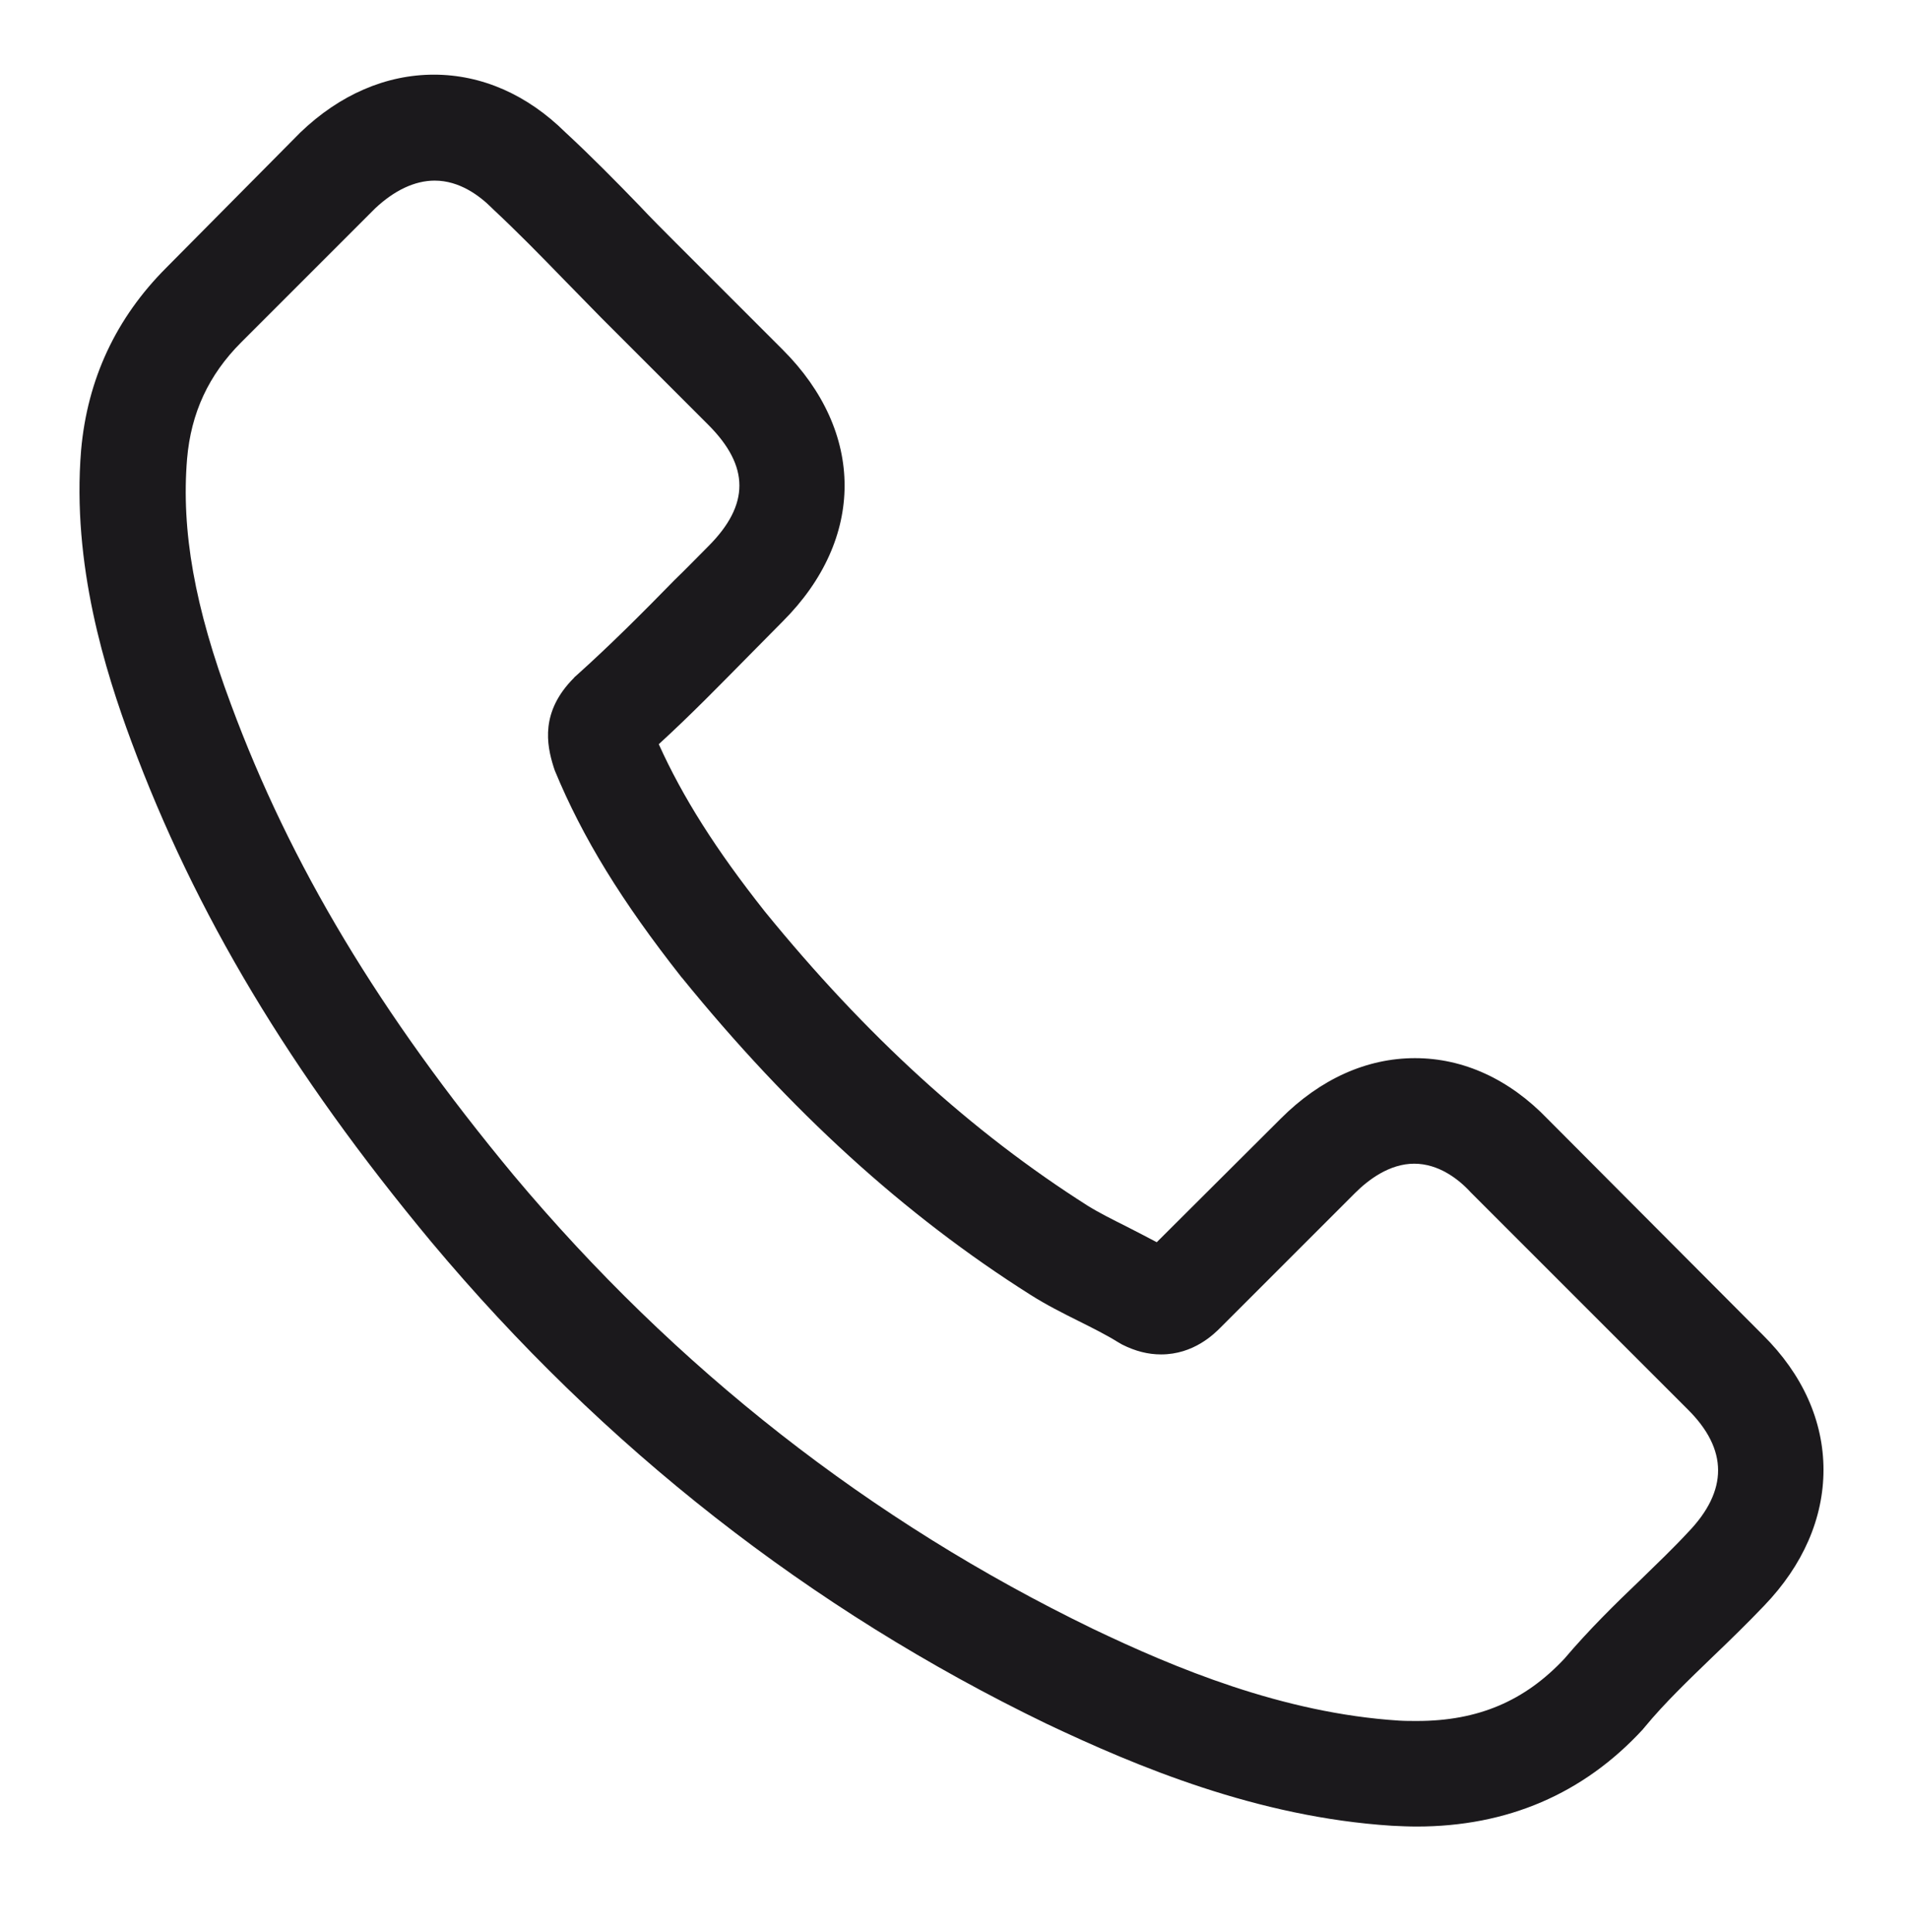 <?xml version="1.0" encoding="utf-8"?>
<!-- Generator: Adobe Illustrator 17.0.0, SVG Export Plug-In . SVG Version: 6.00 Build 0)  -->
<!DOCTYPE svg PUBLIC "-//W3C//DTD SVG 1.1//EN" "http://www.w3.org/Graphics/SVG/1.1/DTD/svg11.dtd">
<svg version="1.1" id="Calque_1" xmlns="http://www.w3.org/2000/svg" xmlns:xlink="http://www.w3.org/1999/xlink" x="0px" y="0px"
	 width="191px" height="193.28px" viewBox="0 0 191 193.28" enable-background="new 0 0 191 193.28" xml:space="preserve">
<path fill="#1B191C" d="M154.843,111.951c-3.81-3.965-8.403-6.085-13.271-6.085c-4.829,0-9.463,2.08-13.428,6.047l-12.408,12.368
	c-1.022-0.55-2.042-1.06-3.023-1.57c-1.413-0.707-2.749-1.375-3.888-2.082c-11.622-7.381-22.183-17.002-32.313-29.448
	c-4.908-6.204-8.206-11.427-10.6-16.725c3.219-2.945,6.204-6.009,9.108-8.954c1.101-1.098,2.199-2.237,3.3-3.337
	c8.244-8.244,8.244-18.925,0-27.17L67.598,24.274c-1.215-1.217-2.473-2.473-3.65-3.729c-2.356-2.435-4.829-4.948-7.381-7.305
	c-3.81-3.769-8.365-5.771-13.154-5.771c-4.791,0-9.423,2.001-13.349,5.771l-0.079,0.079L16.634,26.788
	c-5.025,5.025-7.891,11.15-8.52,18.257C7.173,56.51,10.549,67.19,13.141,74.178c6.359,17.159,15.863,33.059,30.037,50.101
	c17.197,20.535,37.889,36.75,61.526,48.176c9.03,4.279,21.085,9.344,34.551,10.207c0.826,0.04,1.689,0.079,2.475,0.079
	c9.07,0,16.687-3.257,22.655-9.737c0.039-0.079,0.117-0.117,0.158-0.195c2.042-2.473,4.396-4.713,6.871-7.107
	c1.687-1.611,3.414-3.298,5.103-5.066c3.888-4.043,5.928-8.756,5.928-13.585c0-4.868-2.08-9.542-6.045-13.468L154.843,111.951z
	 M168.9,153.294C168.859,153.294,168.859,153.335,168.9,153.294c-1.532,1.651-3.102,3.143-4.791,4.791
	c-2.552,2.435-5.144,4.986-7.577,7.853c-3.967,4.241-8.638,6.242-14.764,6.242c-0.588,0-1.217,0-1.806-0.038
	c-11.66-0.746-22.498-5.301-30.625-9.187c-22.224-10.759-41.739-26.033-57.954-45.389c-13.387-16.138-22.341-31.058-28.268-47.078
	c-3.653-9.776-4.987-17.395-4.398-24.579c0.393-4.595,2.159-8.403,5.418-11.662l13.389-13.39c1.923-1.806,3.965-2.787,5.968-2.787
	c2.473,0,4.475,1.493,5.732,2.749l0.117,0.117c2.397,2.239,4.672,4.555,7.068,7.028c1.218,1.257,2.474,2.513,3.729,3.81
	l10.719,10.719c4.162,4.162,4.162,8.01,0,12.172c-1.139,1.139-2.238,2.278-3.376,3.376c-3.298,3.376-6.44,6.518-9.854,9.58
	c-0.079,0.079-0.157,0.119-0.197,0.195c-3.376,3.378-2.747,6.676-2.042,8.913l0.119,0.355c2.787,6.752,6.714,13.114,12.682,20.692
	l0.039,0.038c10.838,13.349,22.262,23.756,34.866,31.725c1.61,1.022,3.259,1.846,4.829,2.63c1.414,0.708,2.749,1.375,3.888,2.082
	c0.158,0.079,0.315,0.196,0.472,0.274c1.334,0.667,2.59,0.982,3.886,0.982c3.259,0,5.301-2.042,5.968-2.709l13.428-13.428
	c1.336-1.336,3.457-2.945,5.93-2.945c2.435,0,4.436,1.53,5.653,2.866l21.712,21.712C172.905,145.01,172.905,149.134,168.9,153.294
	L168.9,153.294z"/>
</svg>
